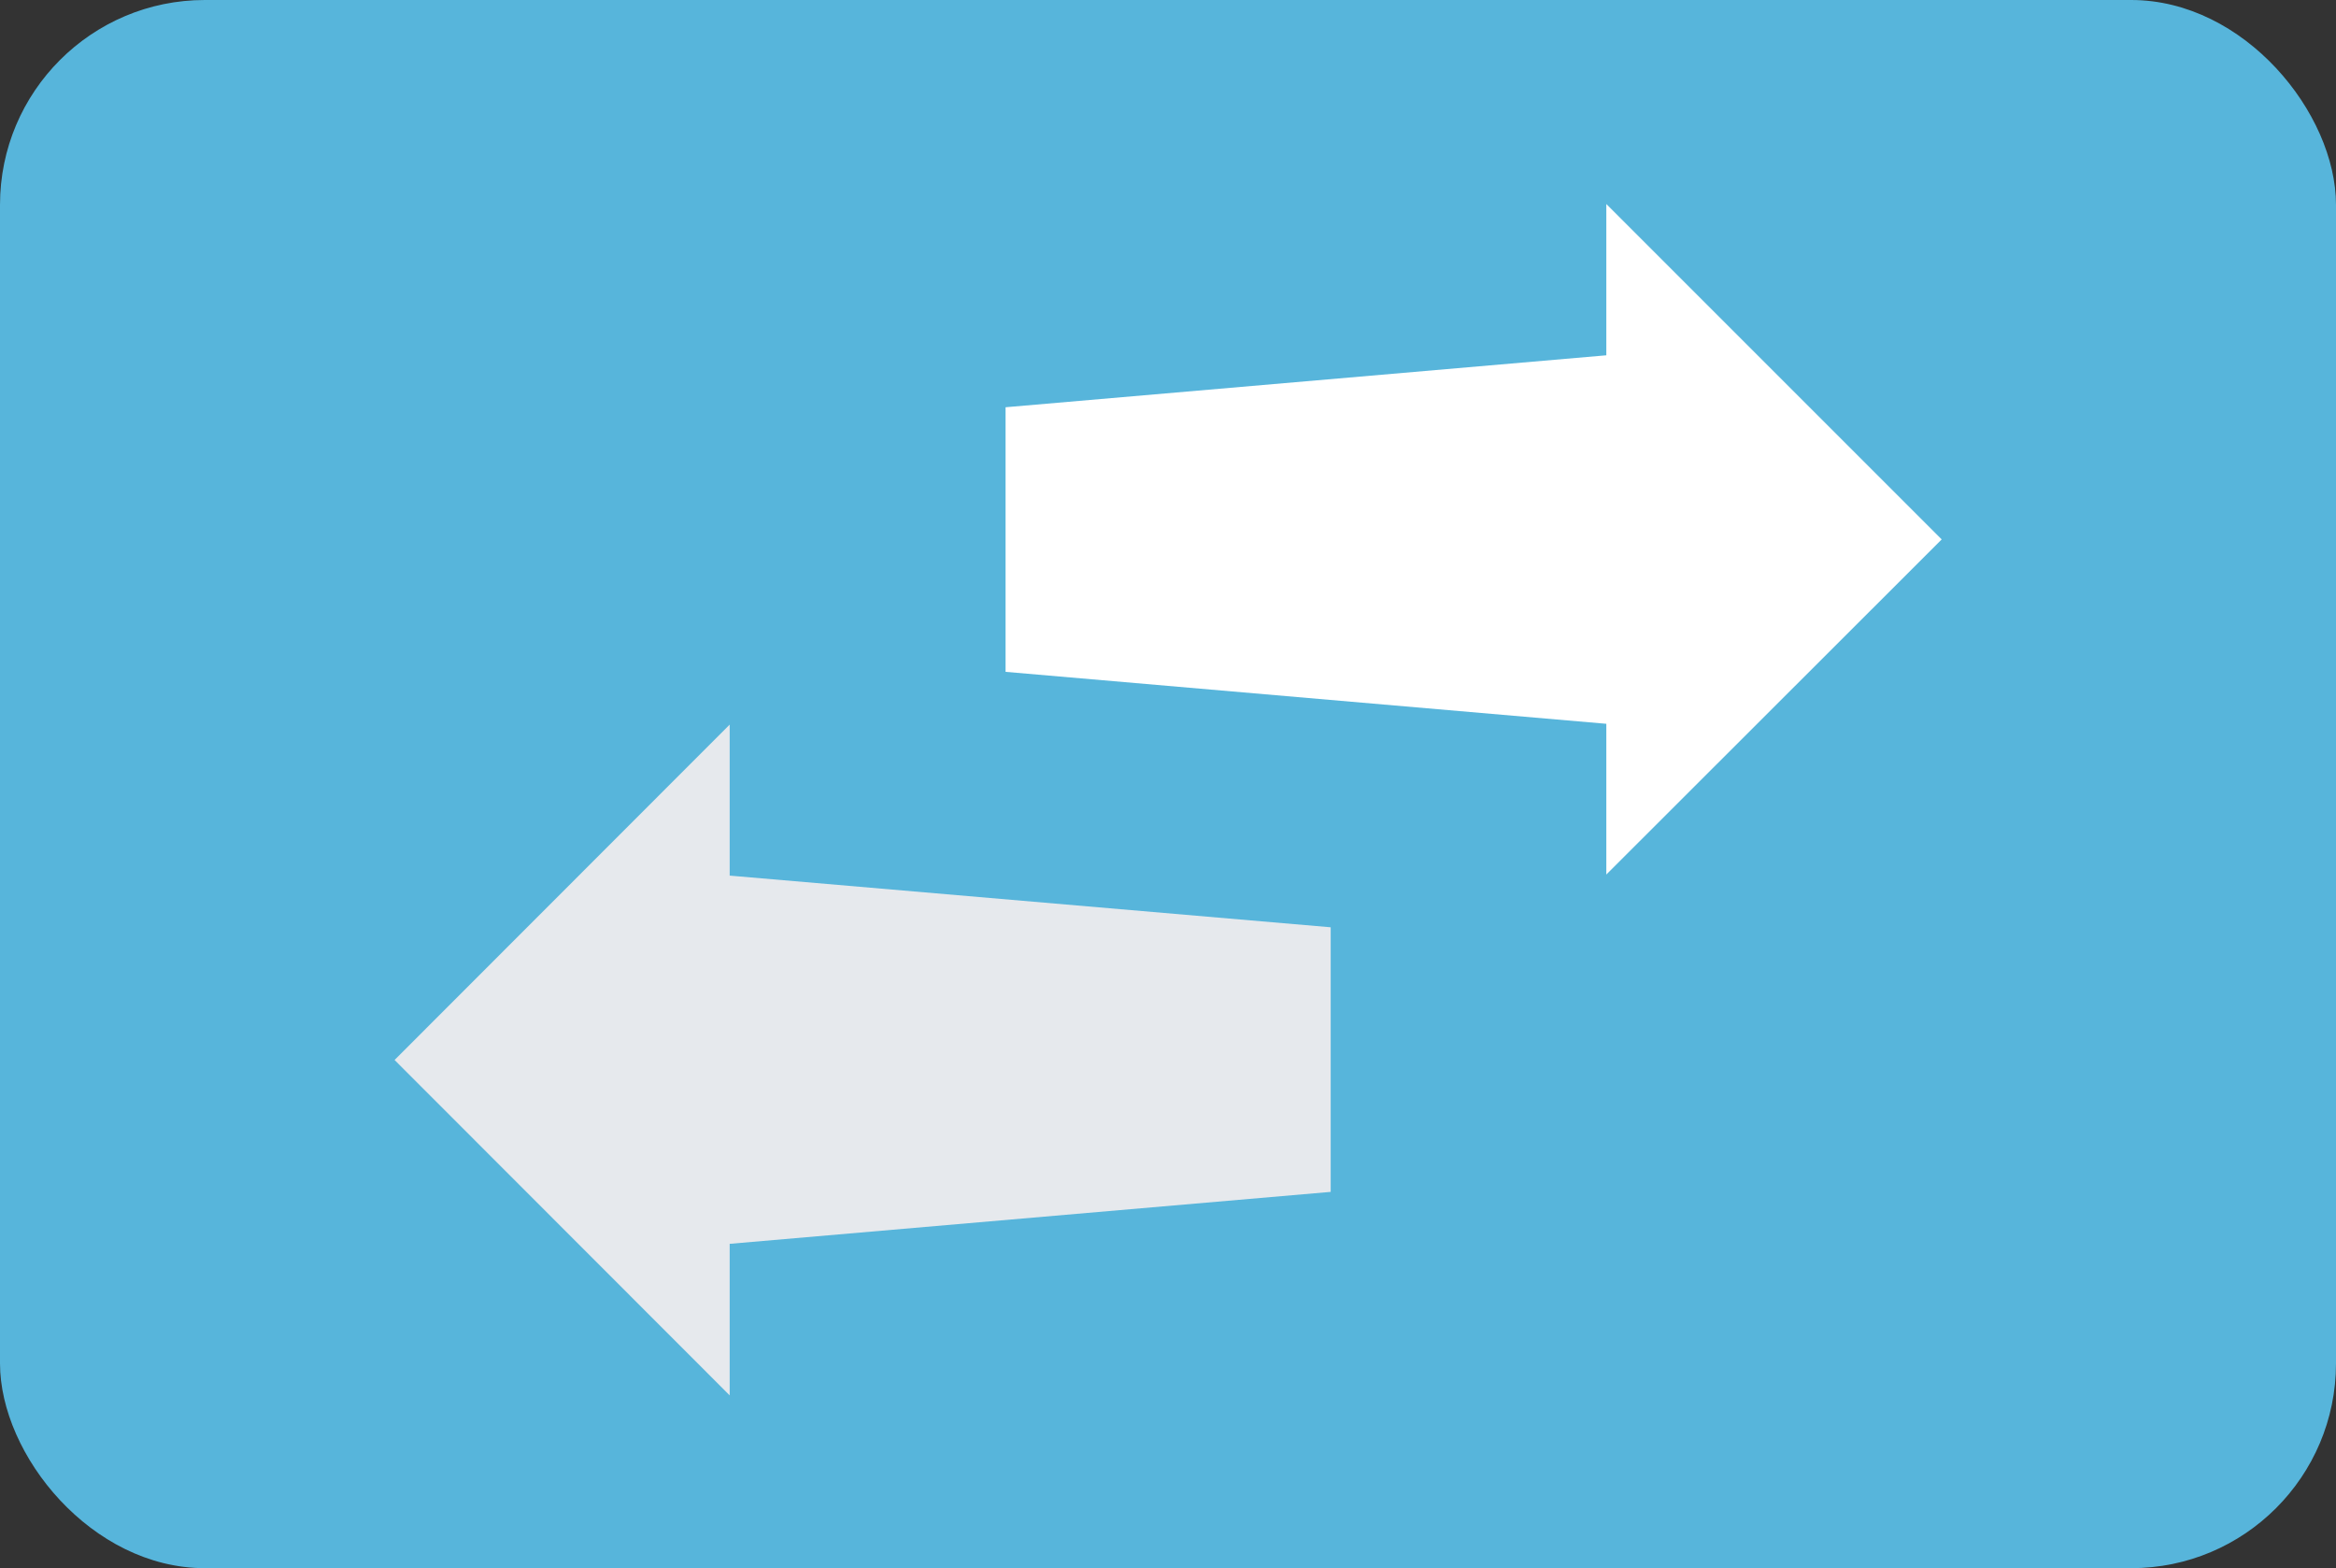<svg viewBox="0 0 86.79 58.26" xmlns="http://www.w3.org/2000/svg"><rect x="0" y="0" width="86.79" height="58.26" fill="#333333" stroke="none"/><g data-name="Layer 1"><rect fill="#57b5db" height="58.26" rx="7.61" width="86.79"/><path d="m27.11 26.92-12.45 12.46 12.45 12.46v-5.63l22.33-1.93v-9.83l-22.33-1.92z" fill="#e6e9ed"/><path d="m59.68 32.49 12.46-12.45-12.46-12.46v5.62l-22.32 1.93v9.83l22.32 1.93z" fill="#fff"/></g></svg>